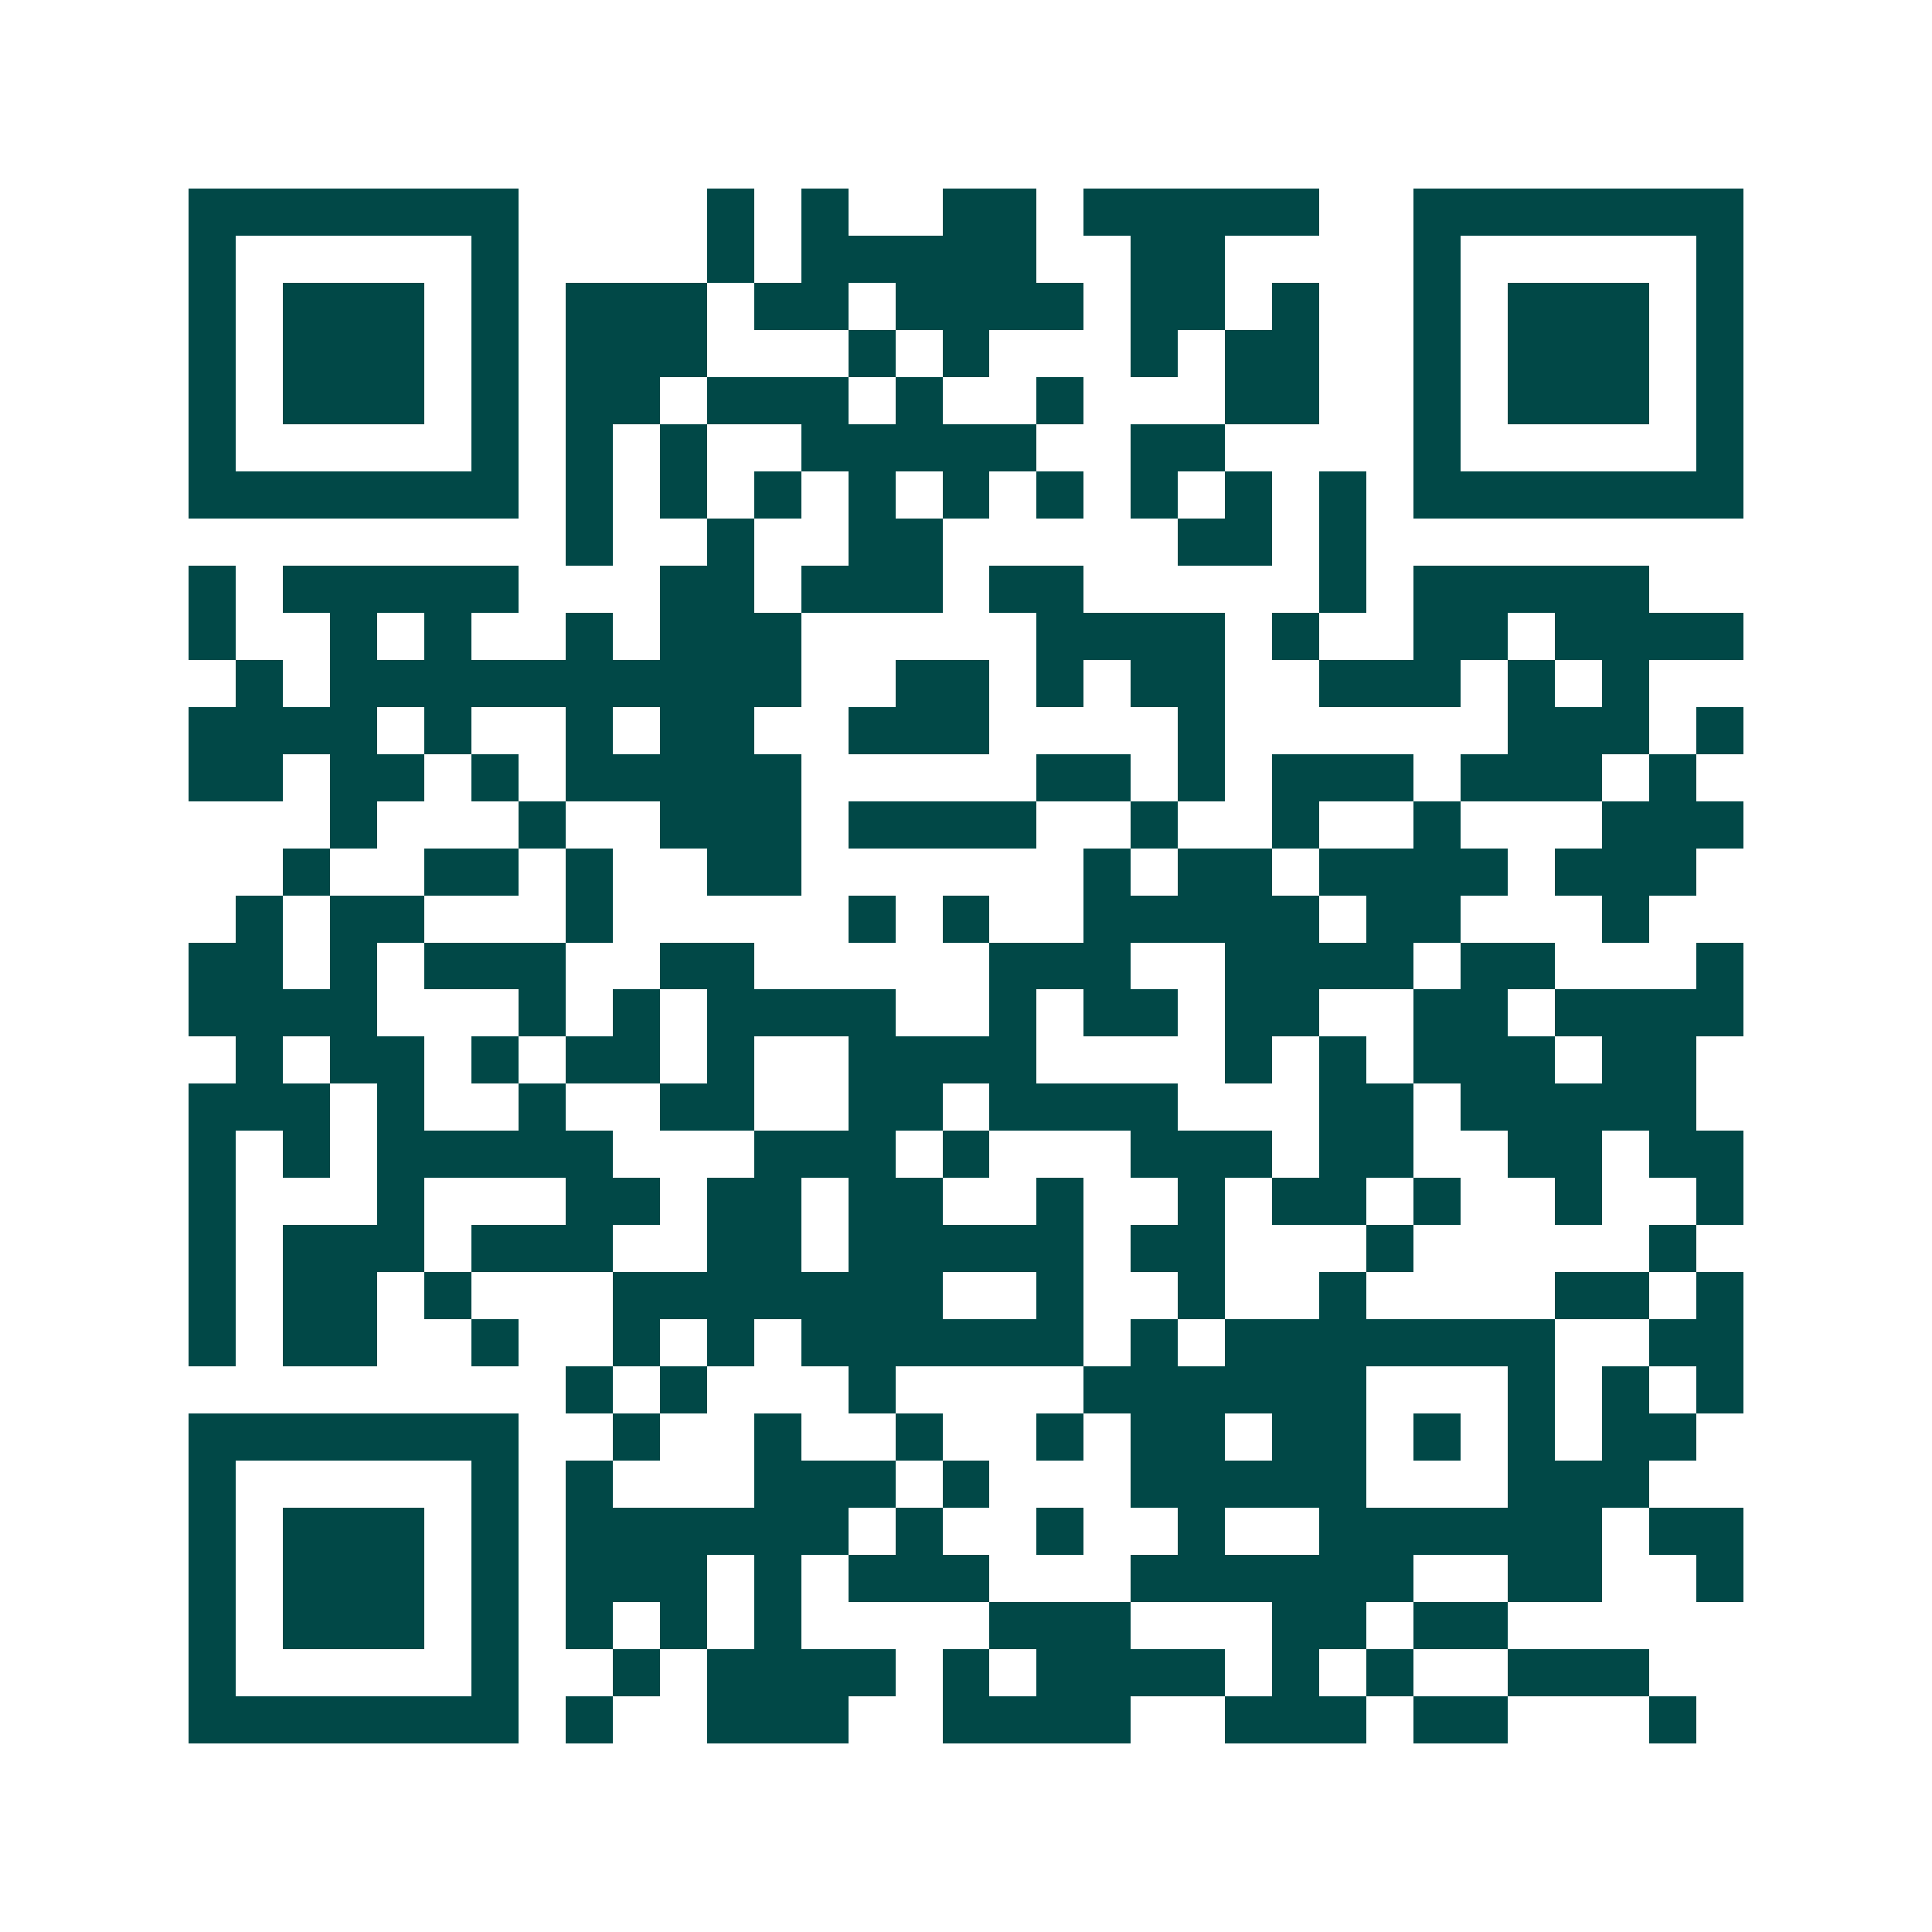 <svg xmlns="http://www.w3.org/2000/svg" width="200" height="200" viewBox="0 0 41 41" shape-rendering="crispEdges"><path fill="#ffffff" d="M0 0h41v41H0z"/><path stroke="#014847" d="M4 4.5h7m4 0h1m1 0h1m2 0h2m1 0h5m2 0h7M4 5.5h1m5 0h1m4 0h1m1 0h5m2 0h2m4 0h1m5 0h1M4 6.5h1m1 0h3m1 0h1m1 0h3m1 0h2m1 0h4m1 0h2m1 0h1m2 0h1m1 0h3m1 0h1M4 7.5h1m1 0h3m1 0h1m1 0h3m3 0h1m1 0h1m3 0h1m1 0h2m2 0h1m1 0h3m1 0h1M4 8.5h1m1 0h3m1 0h1m1 0h2m1 0h3m1 0h1m2 0h1m3 0h2m2 0h1m1 0h3m1 0h1M4 9.5h1m5 0h1m1 0h1m1 0h1m2 0h5m2 0h2m4 0h1m5 0h1M4 10.5h7m1 0h1m1 0h1m1 0h1m1 0h1m1 0h1m1 0h1m1 0h1m1 0h1m1 0h1m1 0h7M12 11.5h1m2 0h1m2 0h2m5 0h2m1 0h1M4 12.5h1m1 0h5m3 0h2m1 0h3m1 0h2m5 0h1m1 0h5M4 13.5h1m2 0h1m1 0h1m2 0h1m1 0h3m5 0h4m1 0h1m2 0h2m1 0h4M5 14.5h1m1 0h10m2 0h2m1 0h1m1 0h2m2 0h3m1 0h1m1 0h1M4 15.5h4m1 0h1m2 0h1m1 0h2m2 0h3m4 0h1m6 0h3m1 0h1M4 16.5h2m1 0h2m1 0h1m1 0h5m5 0h2m1 0h1m1 0h3m1 0h3m1 0h1M7 17.5h1m3 0h1m2 0h3m1 0h4m2 0h1m2 0h1m2 0h1m3 0h3M6 18.5h1m2 0h2m1 0h1m2 0h2m6 0h1m1 0h2m1 0h4m1 0h3M5 19.5h1m1 0h2m3 0h1m5 0h1m1 0h1m2 0h5m1 0h2m3 0h1M4 20.5h2m1 0h1m1 0h3m2 0h2m5 0h3m2 0h4m1 0h2m3 0h1M4 21.5h4m3 0h1m1 0h1m1 0h4m2 0h1m1 0h2m1 0h2m2 0h2m1 0h4M5 22.5h1m1 0h2m1 0h1m1 0h2m1 0h1m2 0h4m4 0h1m1 0h1m1 0h3m1 0h2M4 23.5h3m1 0h1m2 0h1m2 0h2m2 0h2m1 0h4m3 0h2m1 0h5M4 24.5h1m1 0h1m1 0h5m3 0h3m1 0h1m3 0h3m1 0h2m2 0h2m1 0h2M4 25.5h1m3 0h1m3 0h2m1 0h2m1 0h2m2 0h1m2 0h1m1 0h2m1 0h1m2 0h1m2 0h1M4 26.5h1m1 0h3m1 0h3m2 0h2m1 0h5m1 0h2m3 0h1m5 0h1M4 27.5h1m1 0h2m1 0h1m3 0h7m2 0h1m2 0h1m2 0h1m4 0h2m1 0h1M4 28.5h1m1 0h2m2 0h1m2 0h1m1 0h1m1 0h6m1 0h1m1 0h7m2 0h2M12 29.5h1m1 0h1m3 0h1m4 0h6m3 0h1m1 0h1m1 0h1M4 30.5h7m2 0h1m2 0h1m2 0h1m2 0h1m1 0h2m1 0h2m1 0h1m1 0h1m1 0h2M4 31.5h1m5 0h1m1 0h1m3 0h3m1 0h1m3 0h5m3 0h3M4 32.5h1m1 0h3m1 0h1m1 0h6m1 0h1m2 0h1m2 0h1m2 0h6m1 0h2M4 33.5h1m1 0h3m1 0h1m1 0h3m1 0h1m1 0h3m3 0h6m2 0h2m2 0h1M4 34.5h1m1 0h3m1 0h1m1 0h1m1 0h1m1 0h1m4 0h3m3 0h2m1 0h2M4 35.5h1m5 0h1m2 0h1m1 0h4m1 0h1m1 0h4m1 0h1m1 0h1m2 0h3M4 36.5h7m1 0h1m2 0h3m2 0h4m2 0h3m1 0h2m3 0h1"/></svg>
